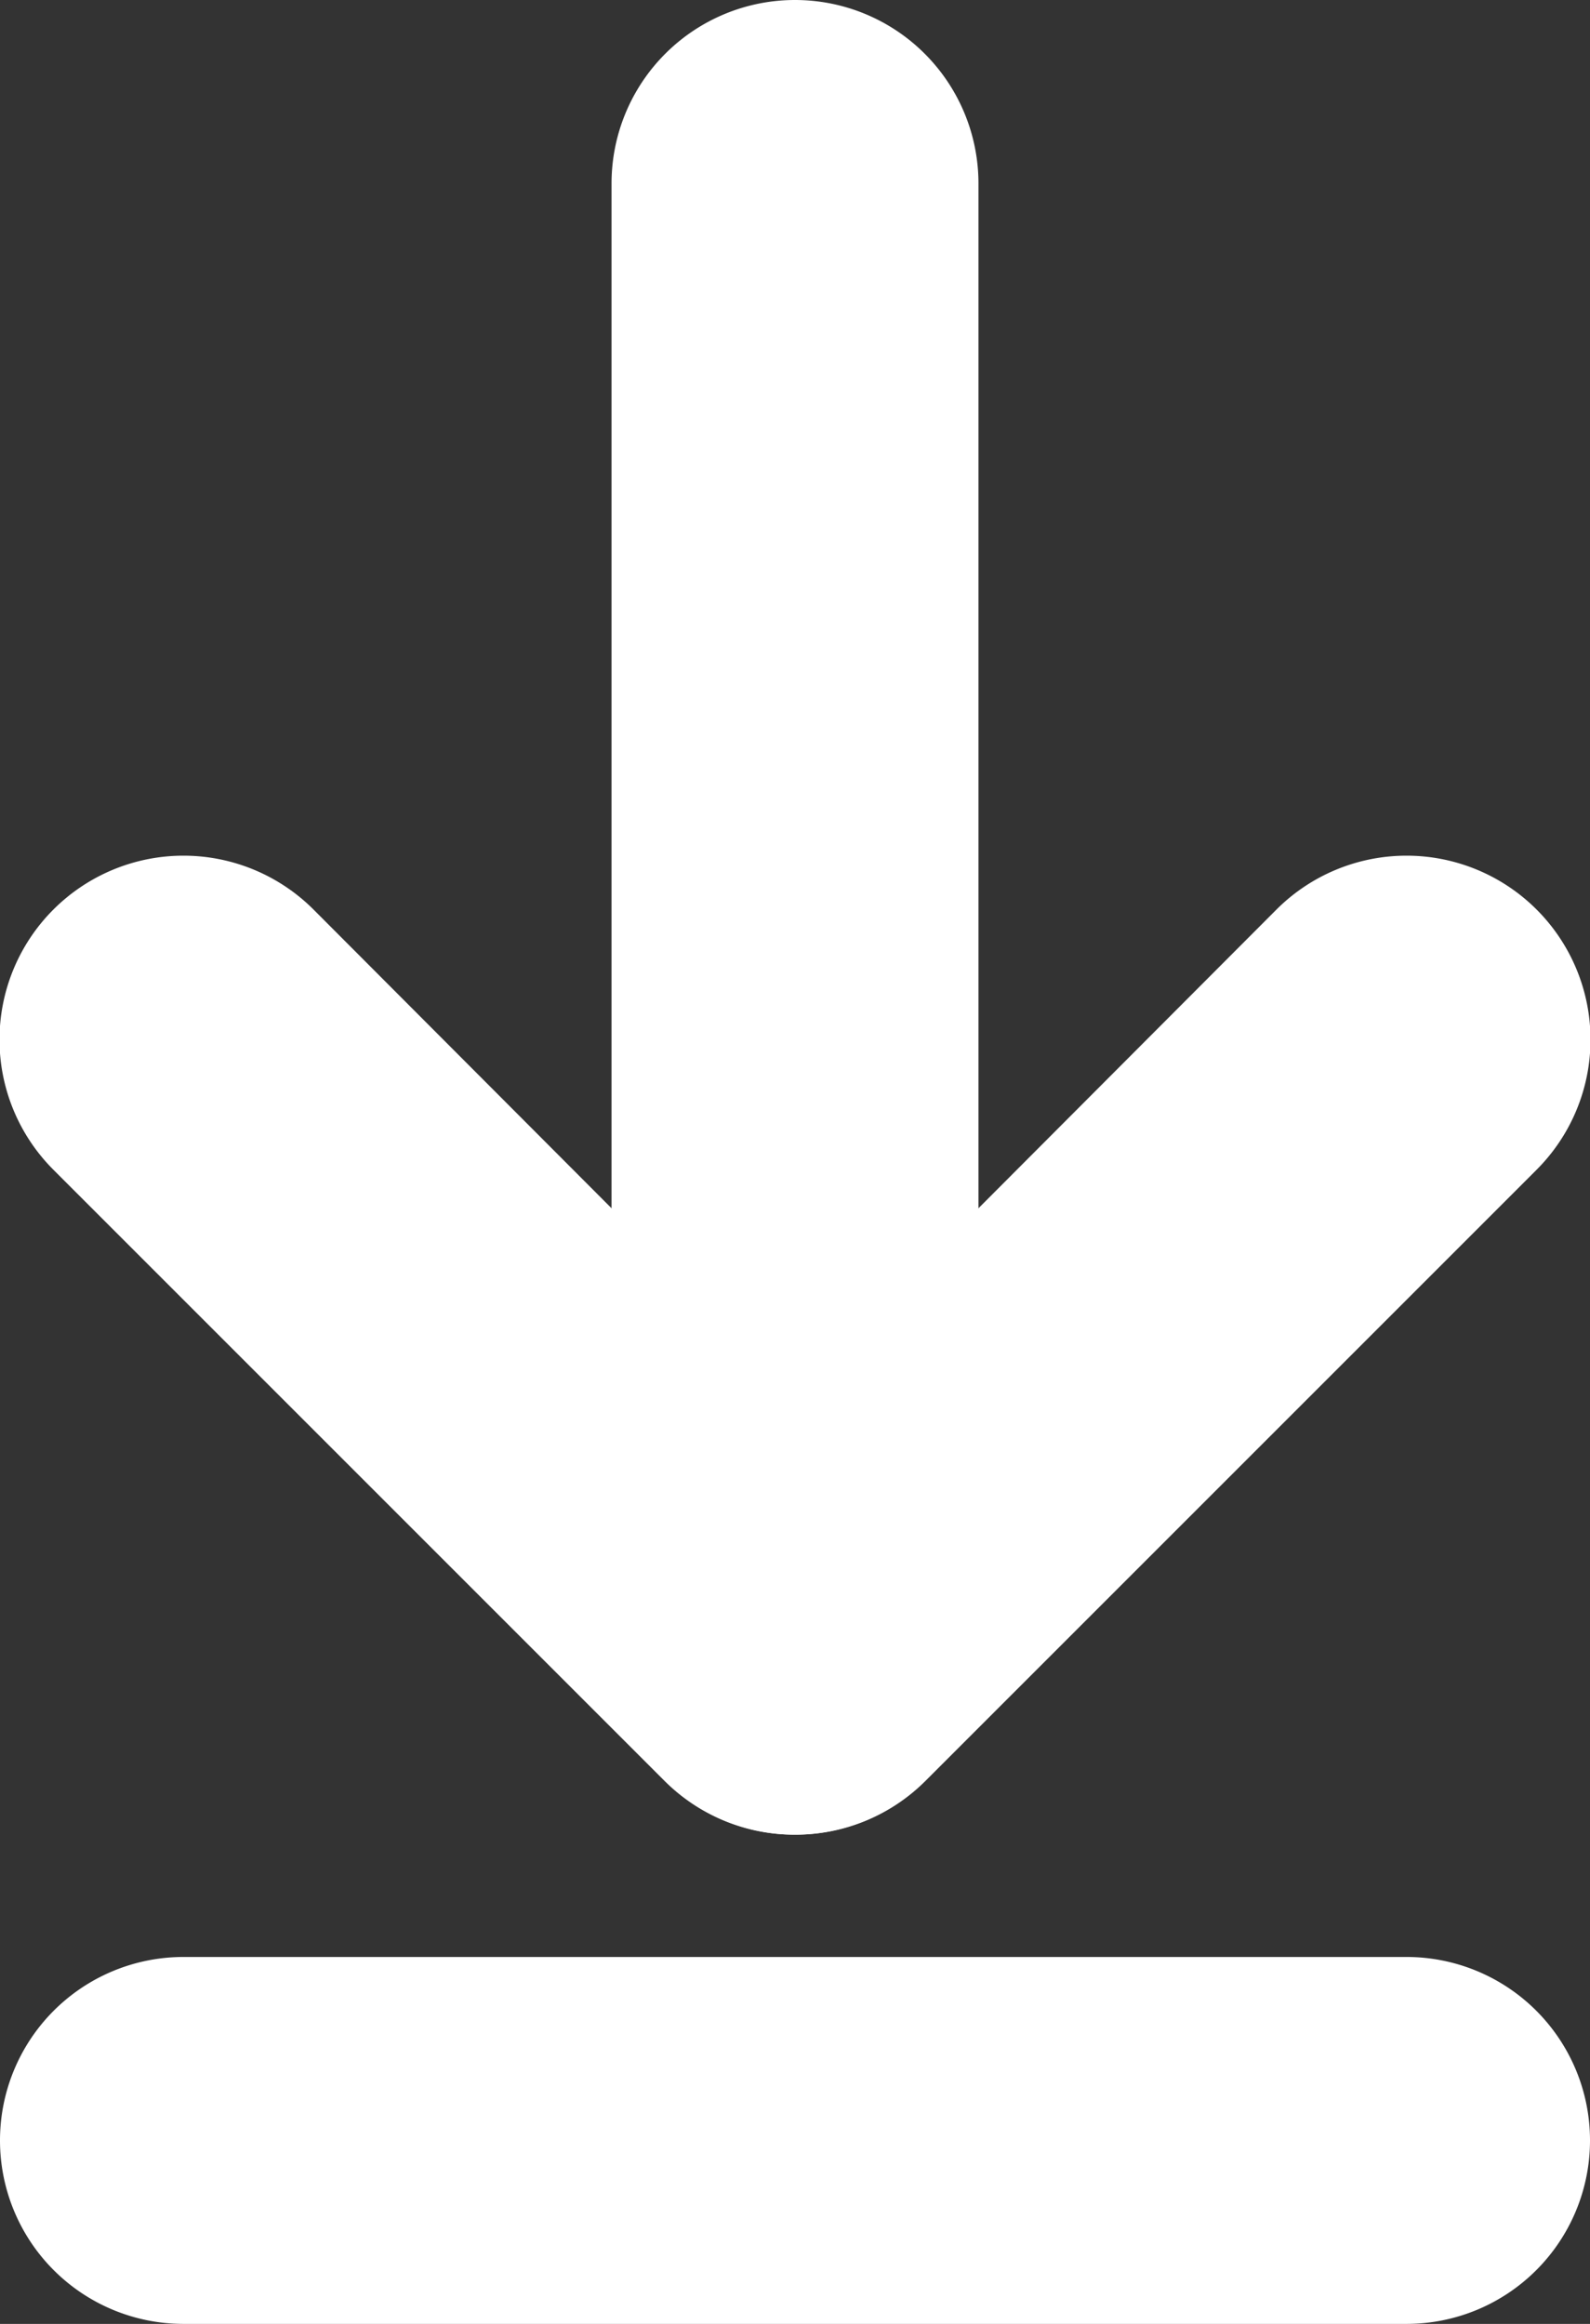 <?xml version="1.0" encoding="UTF-8"?> <svg xmlns="http://www.w3.org/2000/svg" viewBox="0 0 13 19"><rect x="0" y="0" width="13" height="19" fill="#333333" stroke="none"/> <defs> <style>.cls-1{fill:#fff;stroke:#fff;stroke-miterlimit:10;}</style> </defs> <title>download2 wht</title> <g id="Слой_2" data-name="Слой 2"> <g id="Слой_1-2" data-name="Слой 1"> <path class="cls-1" d="M11.5,18.5H1.5a1,1,0,0,1,0-2h10a1,1,0,0,1,0,2Z"></path> <path class="cls-1" d="M6.5,14.5a1,1,0,0,1-.71-.29l-5-5A1,1,0,1,1,2.21,7.79l4.29,4.3,4.29-4.3a1,1,0,1,1,1.42,1.42l-5,5A1,1,0,0,1,6.5,14.5Z"></path> <path class="cls-1" d="M6.5,14.5a1,1,0,0,1-1-1V1.5a1,1,0,0,1,2,0v12A1,1,0,0,1,6.5,14.5Z"></path> </g> </g> </svg> 